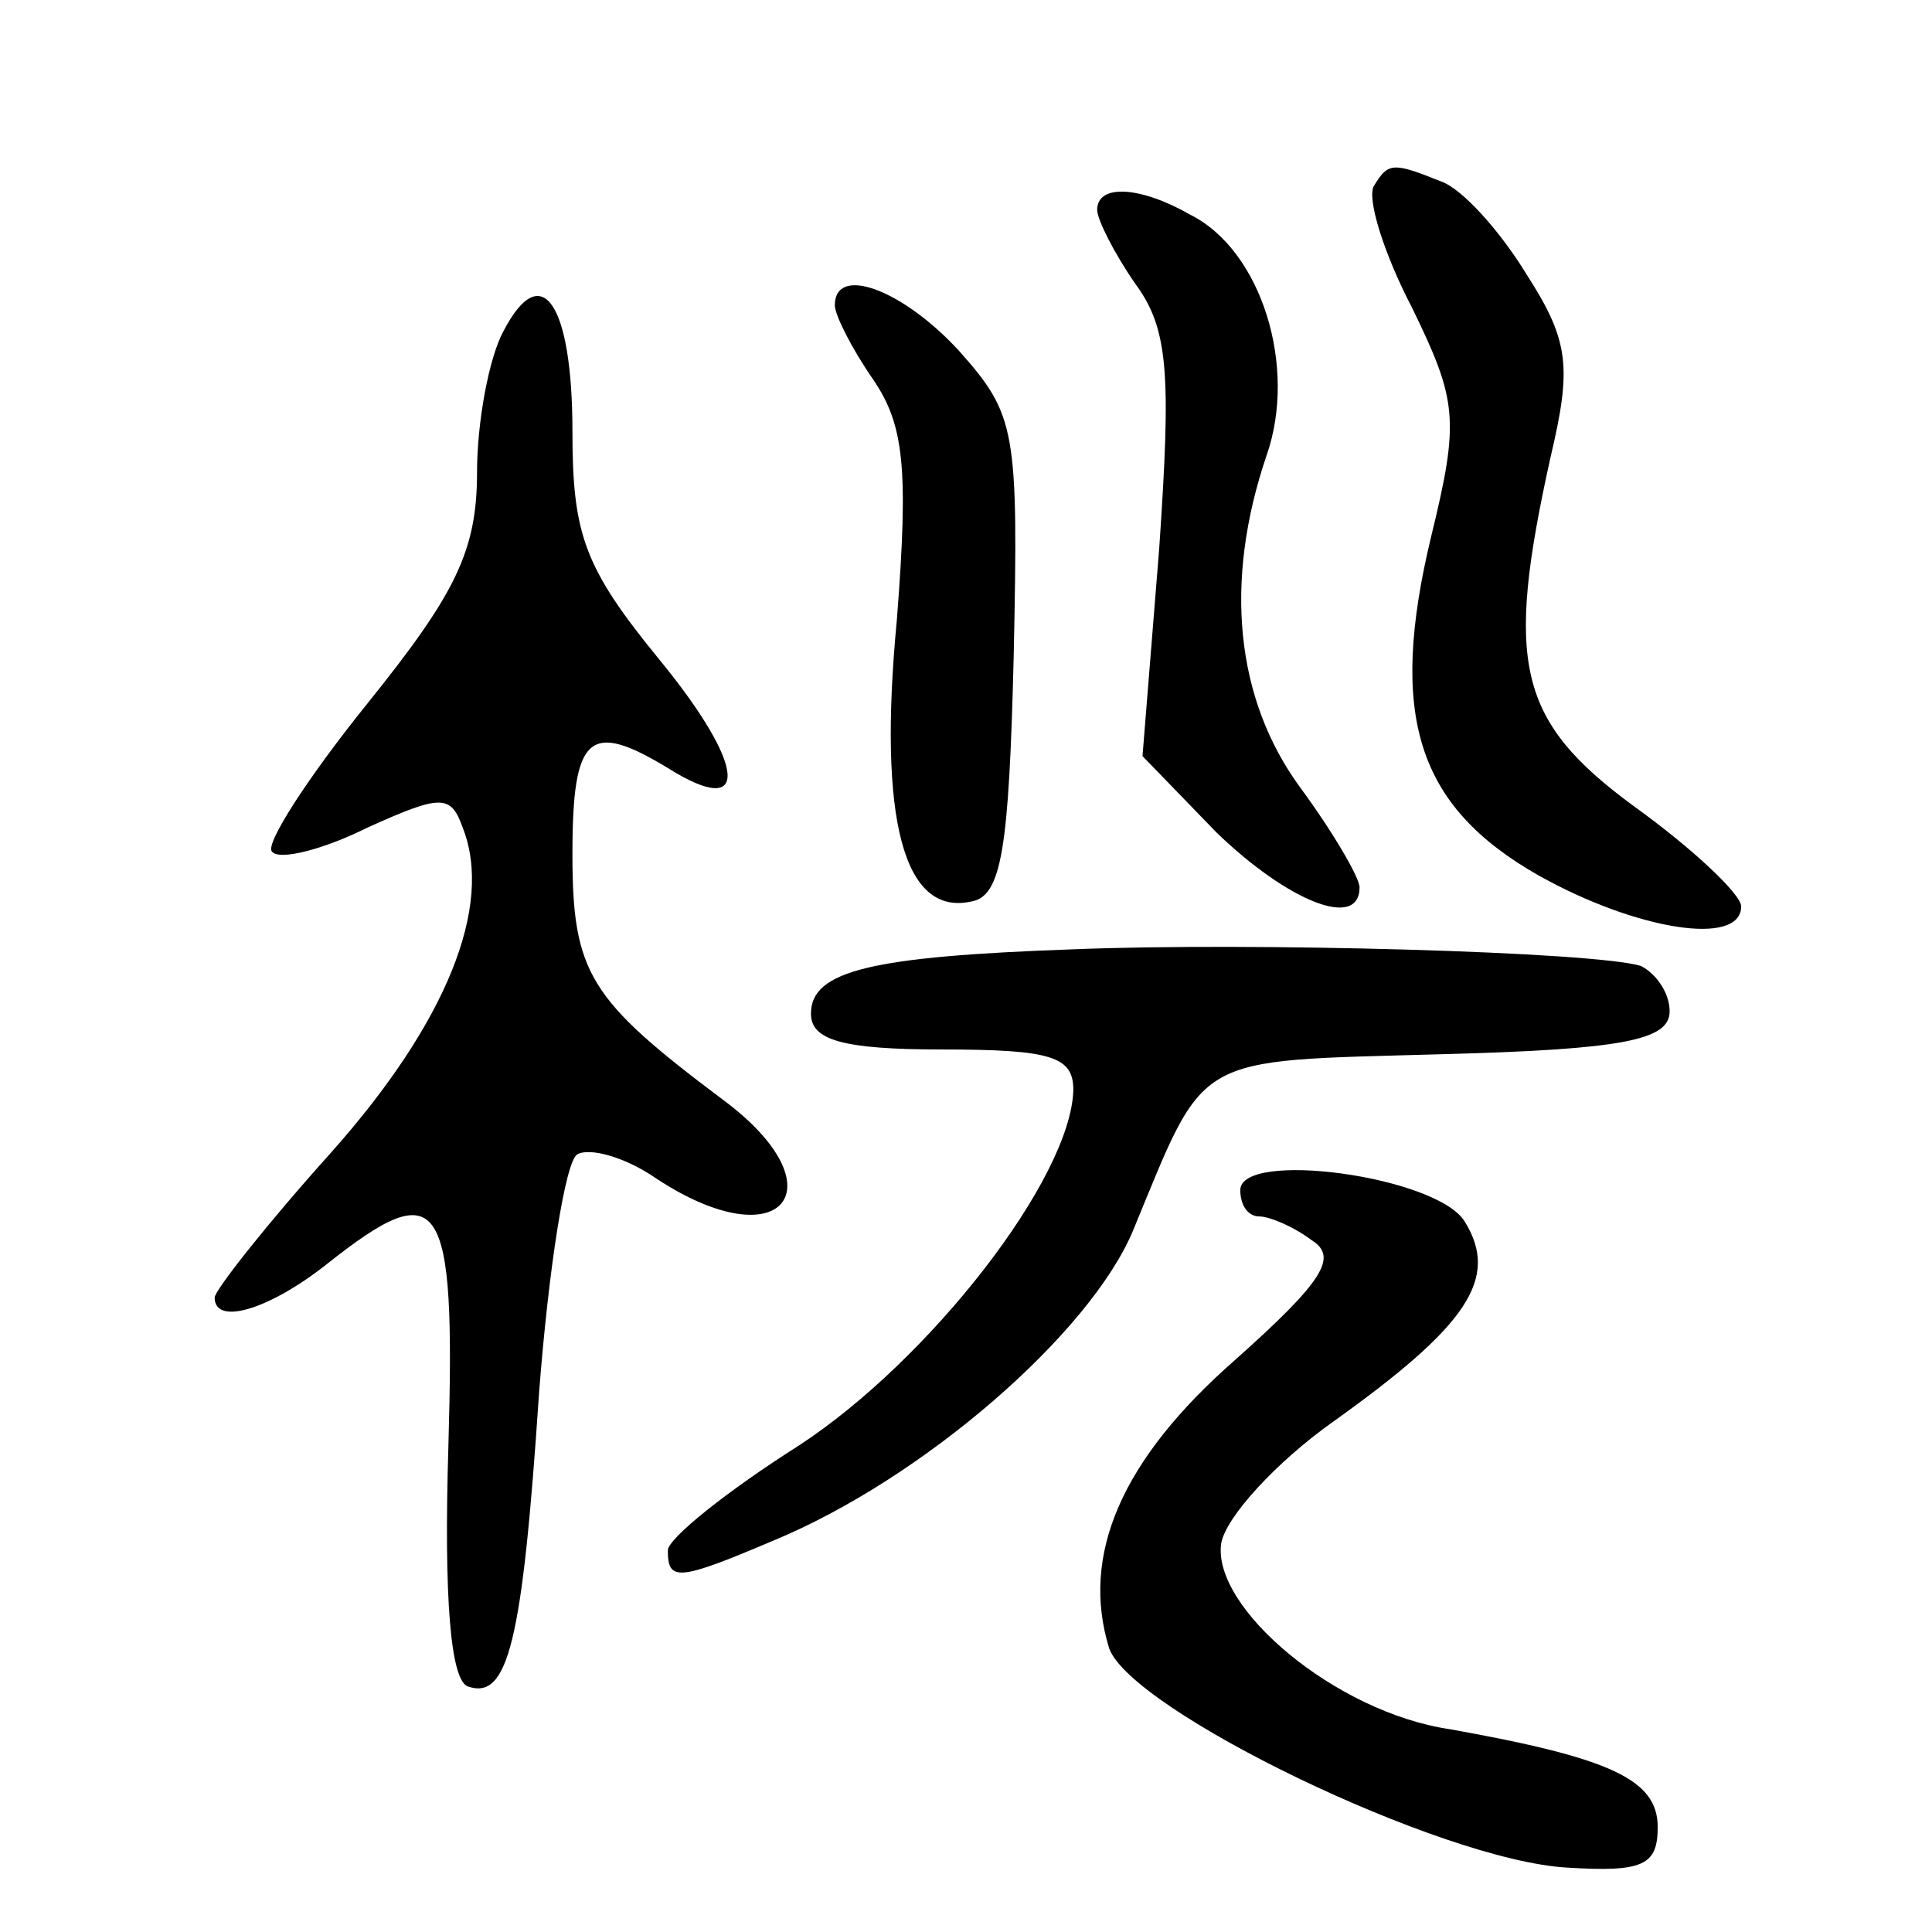 <?xml version="1.0" standalone="no"?>
<!DOCTYPE svg PUBLIC "-//W3C//DTD SVG 20010904//EN"
 "http://www.w3.org/TR/2001/REC-SVG-20010904/DTD/svg10.dtd">
<svg version="1.0" xmlns="http://www.w3.org/2000/svg"
 width="81pt" height="81pt" viewBox="0 0 81 81"
 preserveAspectRatio="xMidYMid meet">
<g transform="translate(0,81) scale(0.1,-0.1)"
fill="#000000" stroke="none">
<path d="M576 732 c-3 -5 4 -28 16 -51 19 -39 20 -47 8 -96 -18 -75 -6 -113
45 -142 41 -23 85 -30 85 -13 0 5 -20 24 -45 42 -49 36 -54 60 -35 146 9 38 8
49 -10 77 -11 18 -27 36 -36 39 -20 8 -22 8 -28 -2z"/>
<path d="M460 722 c0 -4 7 -18 16 -31 14 -19 15 -38 10 -111 l-7 -87 31 -32
c30 -29 60 -41 60 -23 0 4 -11 23 -25 42 -27 37 -32 86 -14 139 13 37 -2 86
-32 101 -21 12 -39 13 -39 2z"/>
<path d="M211 671 c-6 -11 -11 -38 -11 -59 0 -33 -9 -51 -46 -97 -25 -31 -43
-59 -40 -62 3 -4 22 1 40 10 31 14 35 14 40 0 13 -33 -7 -82 -55 -136 -27 -30
-49 -58 -49 -61 0 -12 23 -5 47 14 48 38 54 29 51 -76 -2 -65 1 -98 8 -101 17
-6 23 18 30 123 4 52 11 97 16 100 5 3 20 -1 33 -10 53 -35 78 -4 28 33 -56
42 -63 53 -63 103 0 50 7 56 40 36 35 -22 33 1 -4 46 -31 38 -36 52 -36 95 0
54 -13 73 -29 42z"/>
<path d="M350 682 c0 -4 7 -18 16 -31 13 -19 15 -37 10 -101 -8 -84 3 -124 31
-118 13 2 16 22 18 103 2 95 1 101 -23 128 -24 26 -52 36 -52 19z"/>
<path d="M450 412 c-85 -3 -110 -9 -110 -27 0 -11 13 -15 55 -15 46 0 55 -3
55 -17 -1 -37 -60 -113 -115 -149 -30 -19 -55 -39 -55 -44 0 -13 4 -13 44 4
63 26 133 87 151 130 31 75 24 71 129 74 77 2 96 6 96 18 0 8 -6 16 -12 19
-19 6 -164 10 -238 7z"/>
<path d="M520 311 c0 -6 3 -11 8 -11 4 0 14 -4 22 -10 11 -7 5 -17 -32 -50
-48 -42 -65 -82 -53 -121 9 -26 139 -89 192 -92 32 -2 38 1 38 17 0 20 -20 29
-87 41 -48 7 -100 51 -96 78 2 11 23 34 47 51 56 40 70 60 55 84 -12 19 -94
30 -94 13z"/>
</g>
</svg>
